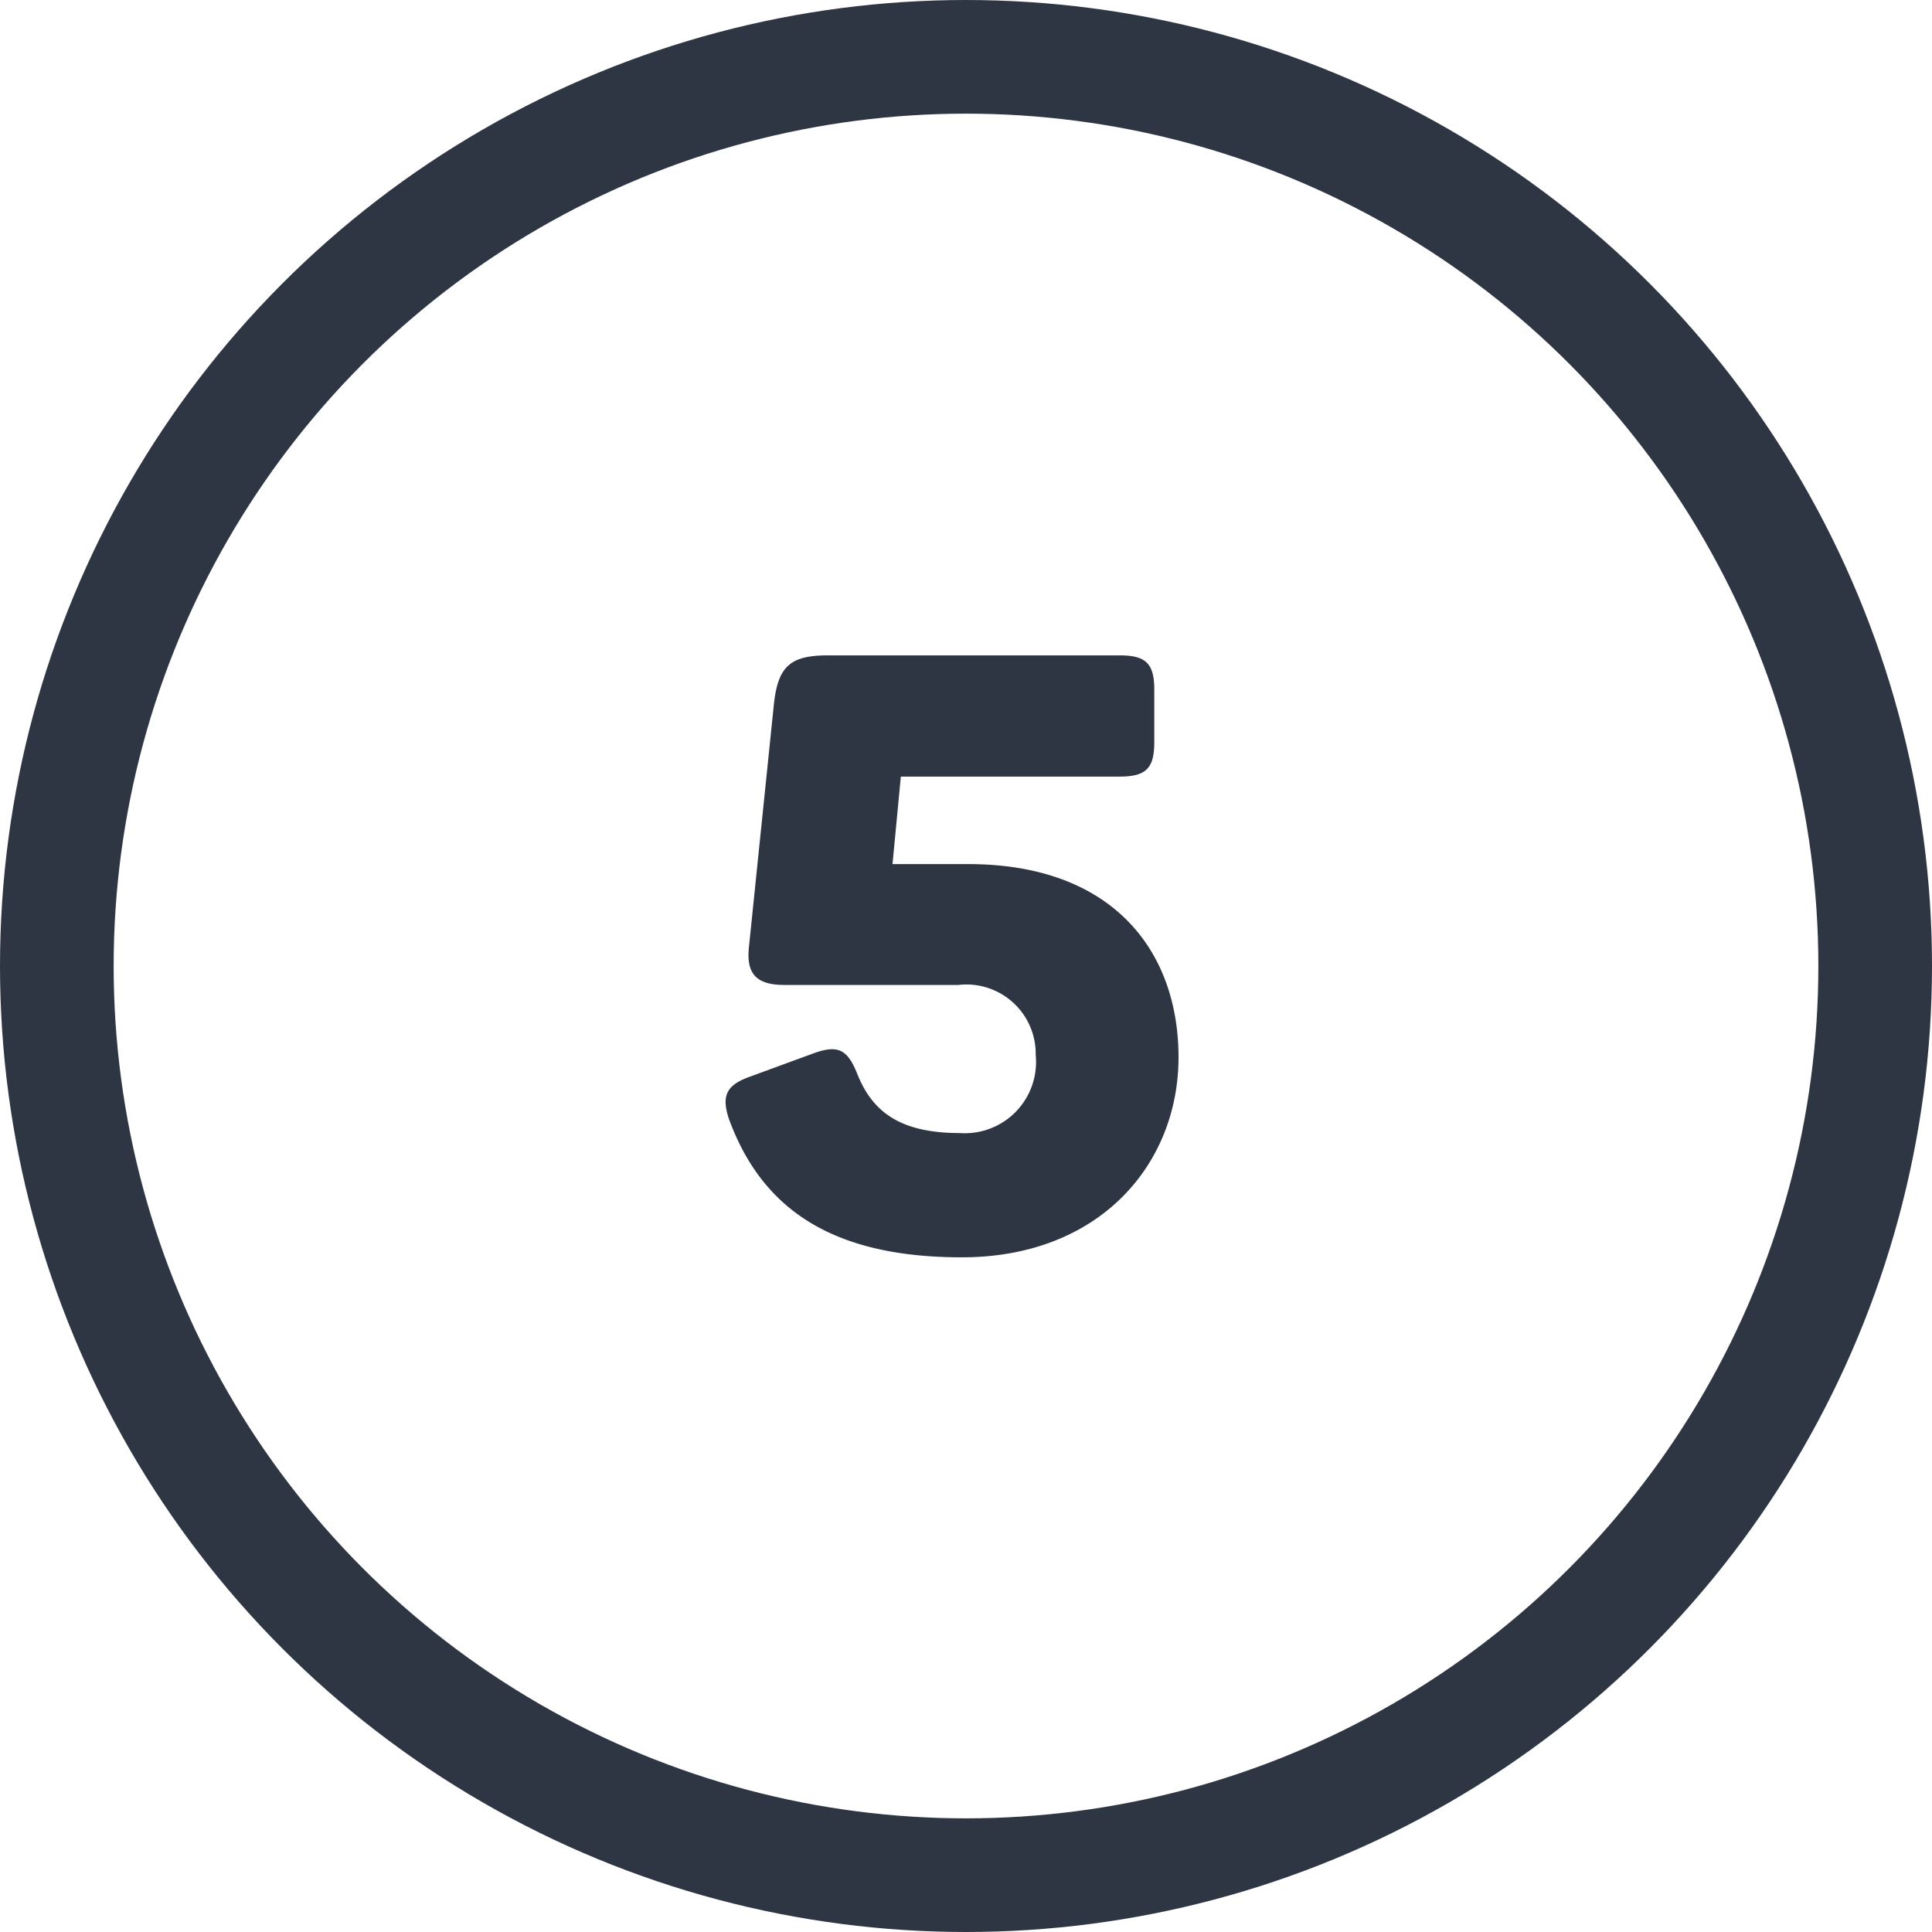 <svg xmlns="http://www.w3.org/2000/svg" viewBox="0 0 51 51"><defs><style>.cls-1{fill:none;stroke:#2e3543;stroke-linecap:round;stroke-linejoin:round;stroke-width:3px;}.cls-2{fill:#2e3543;}</style></defs><title>ME-Icon-Number-5</title><g id="Layer_2" data-name="Layer 2"><g id="Layer_1-2" data-name="Layer 1"><circle class="cls-1" cx="25.5" cy="25.5" r="24"/><path class="cls-2" d="M19.25,29.56c-.22-.64-.07-.92.55-1.14l1.69-.62c.62-.22.88-.11,1.14.55.4,1,1.13,1.56,2.71,1.56a1.88,1.88,0,0,0,2-2.06A1.83,1.83,0,0,0,25.3,26H20.7c-.77,0-1-.33-.93-1l.66-6.42c.11-1,.44-1.28,1.43-1.28h7.7c.69,0,.91.22.91.9V19.6c0,.68-.22.9-.91.9H23.78l-.22,2.31h2c3.81,0,5.55,2.29,5.55,5.1s-2.07,5.28-5.72,5.28C22,33.19,20.13,31.94,19.25,29.56Z"/></g></g></svg>